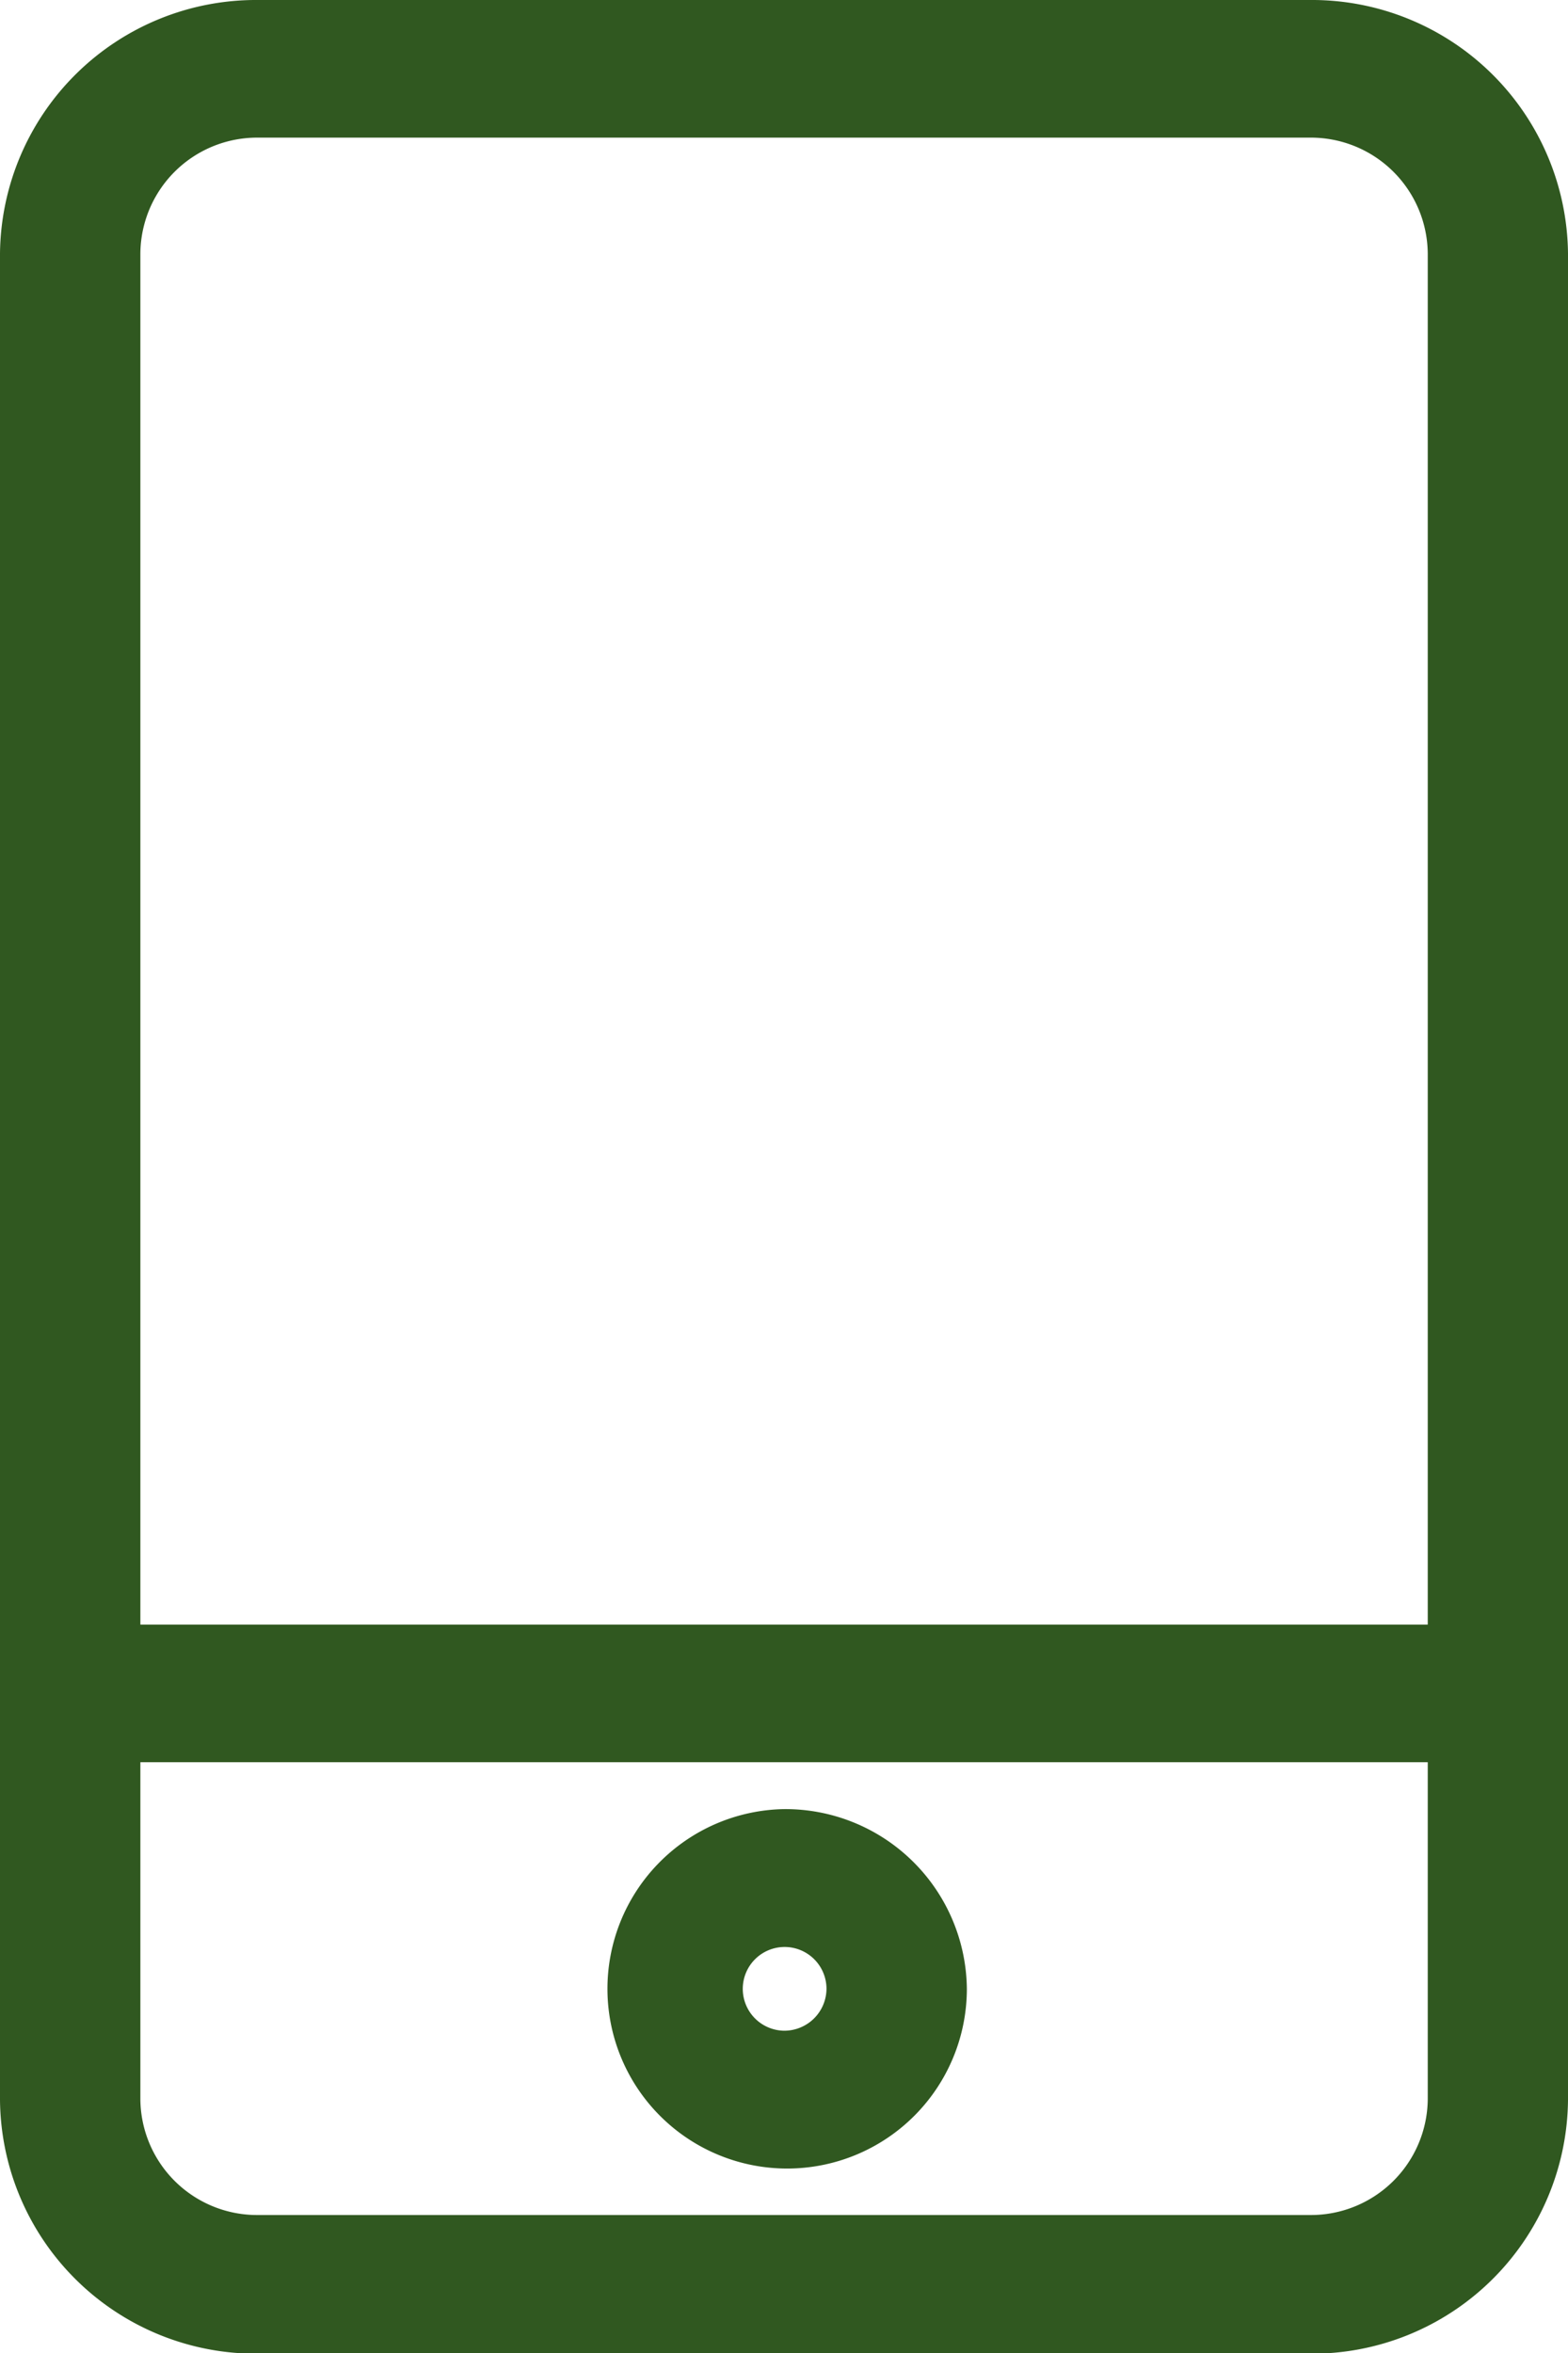 <svg id="Component_35_1" data-name="Component 35 – 1" xmlns="http://www.w3.org/2000/svg" xmlns:xlink="http://www.w3.org/1999/xlink" width="13.673" height="20.516" viewBox="0 0 13.673 20.516">
  <defs>
    <clipPath id="clip-path">
      <rect id="Rectangle_125" data-name="Rectangle 125" width="13.673" height="20.516" fill="#305820"/>
    </clipPath>
  </defs>
  <g id="Group_977" data-name="Group 977" clip-path="url(#clip-path)">
    <path id="Path_1298" data-name="Path 1298" d="M11.423,0H2.25A2.233,2.233,0,0,0,0,2.21v16.1a2.233,2.233,0,0,0,2.25,2.211h9.173a2.233,2.233,0,0,0,2.25-2.211V2.21A2.233,2.233,0,0,0,11.423,0M2.25,1.2h9.173A1.019,1.019,0,0,1,12.45,2.21V14.164H1.224V2.21A1.018,1.018,0,0,1,2.25,1.2m9.173,18.112H2.25a1.018,1.018,0,0,1-1.026-1.008v-2.94H12.45v2.94a1.019,1.019,0,0,1-1.027,1.008M6.837,15.773A1.567,1.567,0,1,0,8.431,17.34a1.583,1.583,0,0,0-1.595-1.567m0,1.932a.365.365,0,1,1,.371-.365.368.368,0,0,1-.371.365" transform="translate(0 0)" fill="#305820"/>
  </g>
</svg>
